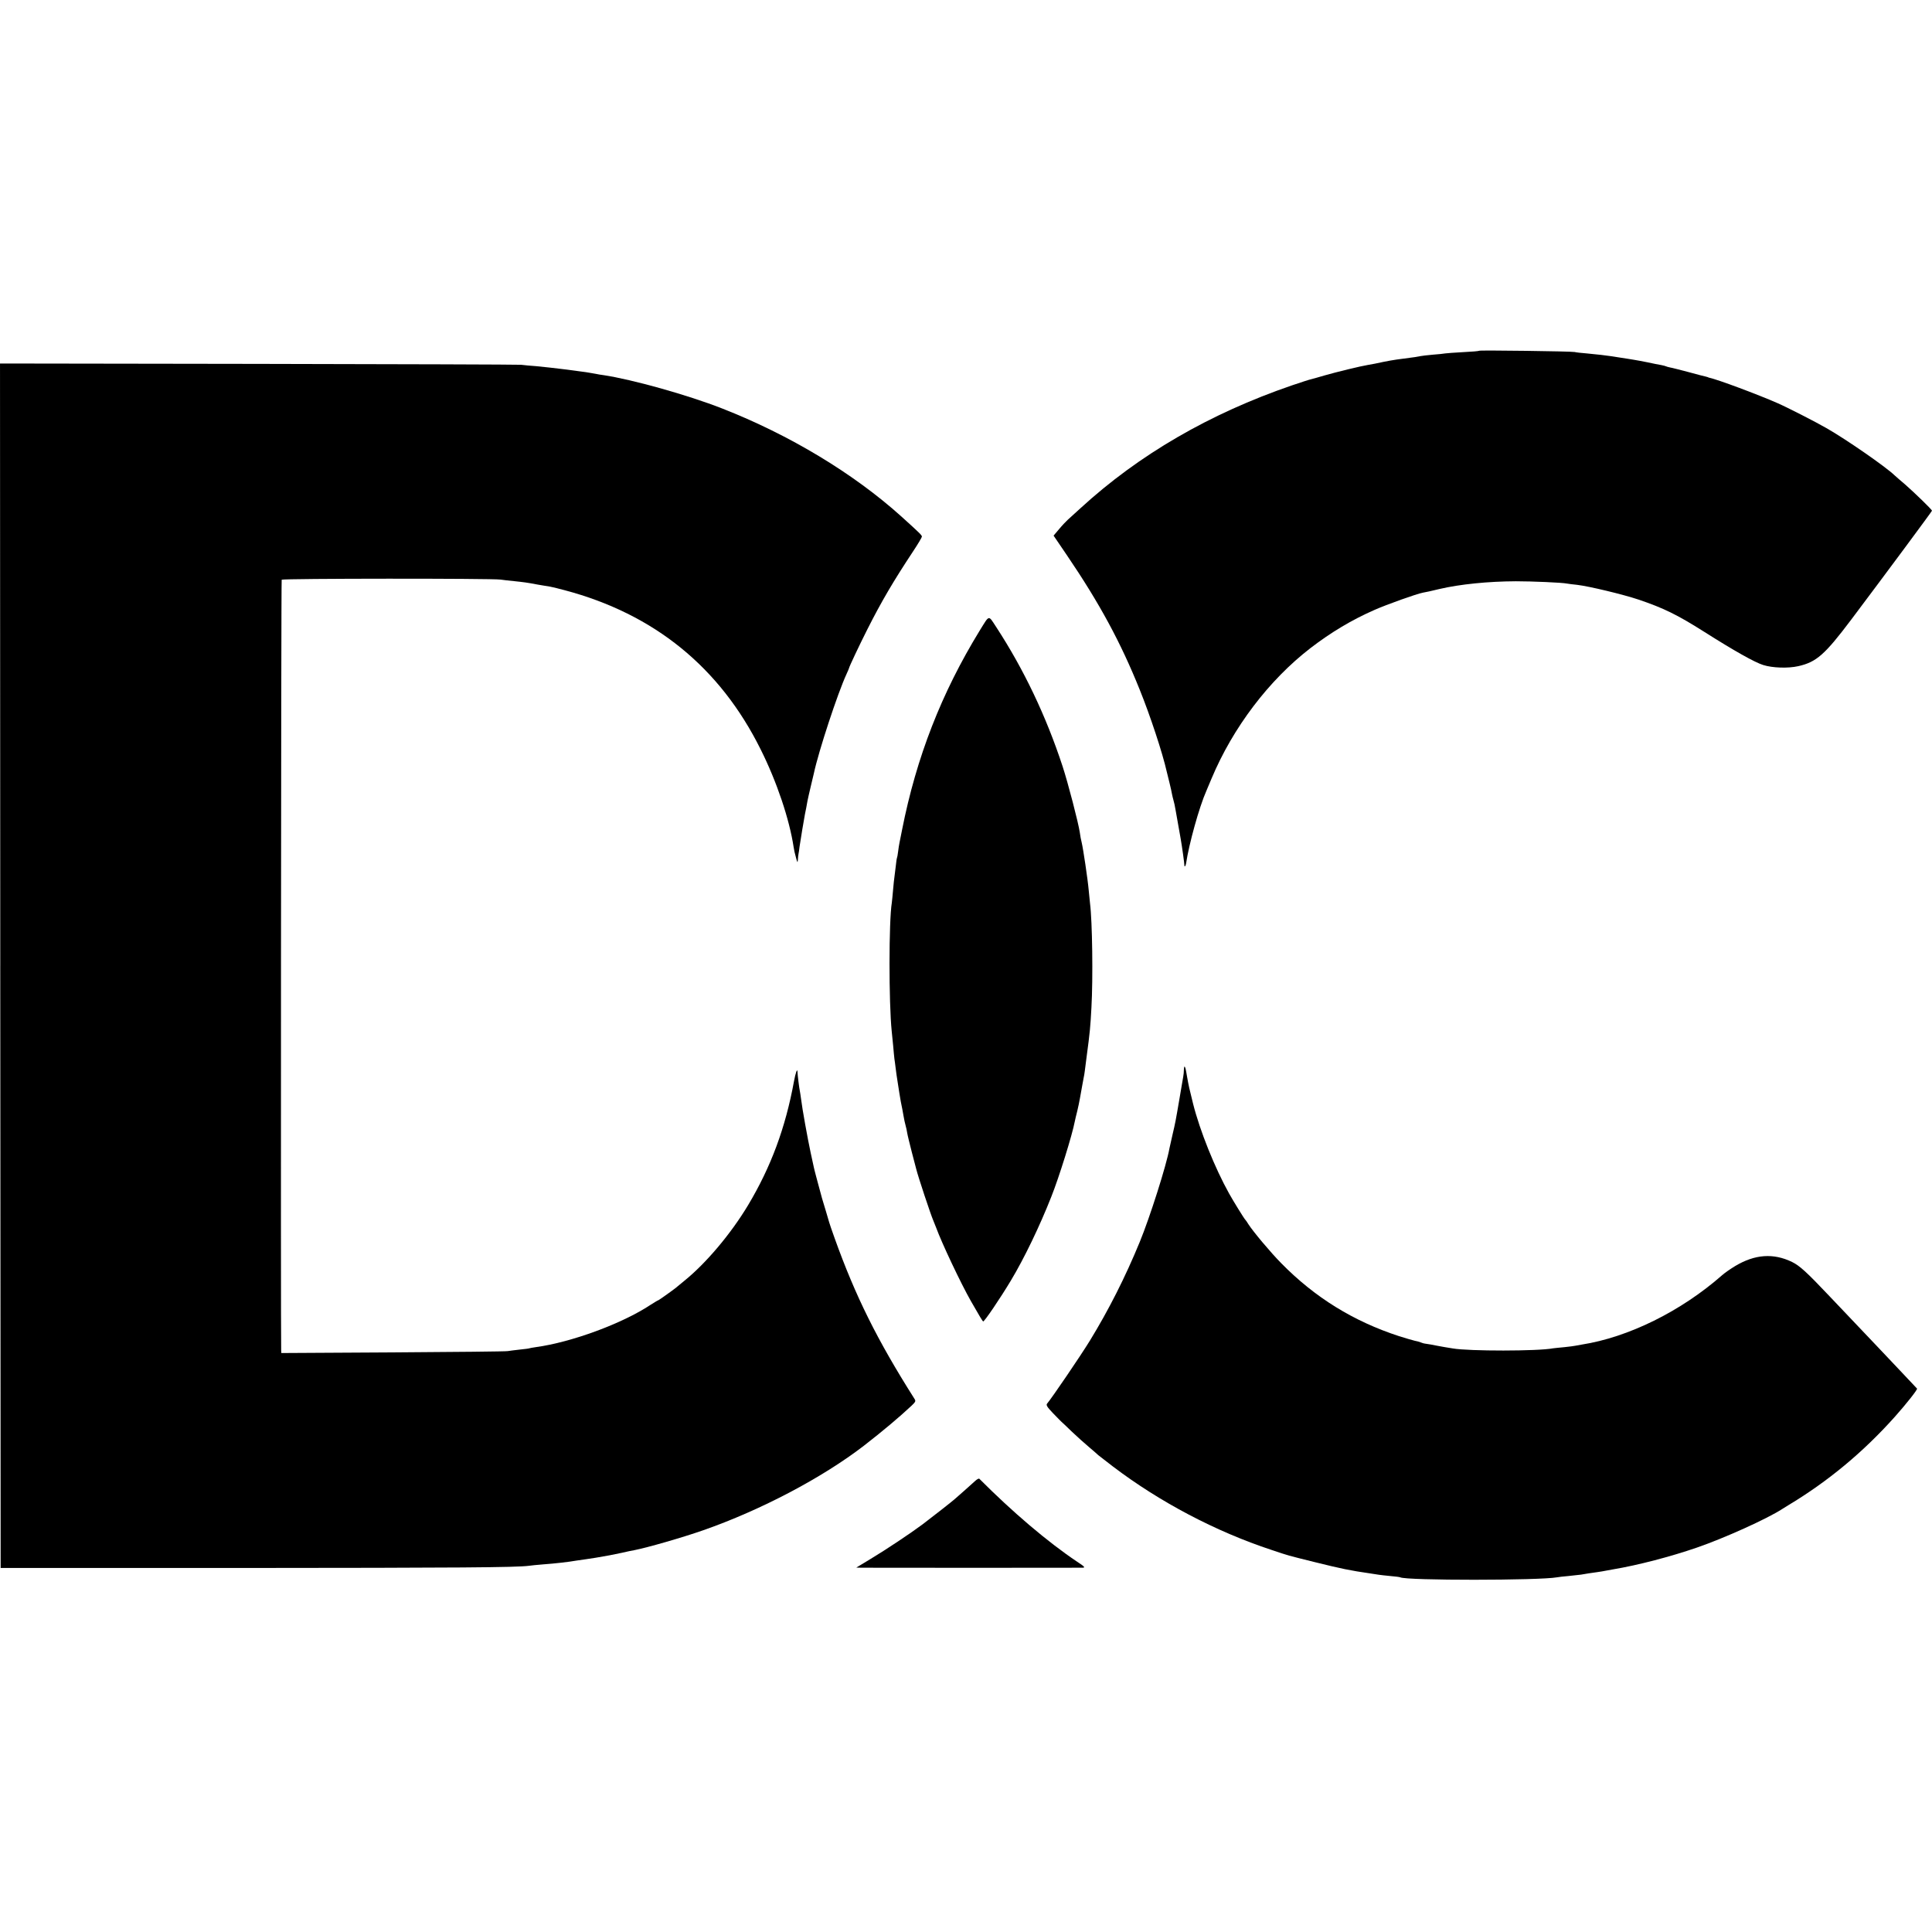<?xml version="1.0" standalone="no"?>
<!DOCTYPE svg PUBLIC "-//W3C//DTD SVG 20010904//EN"
 "http://www.w3.org/TR/2001/REC-SVG-20010904/DTD/svg10.dtd">
<svg version="1.0" xmlns="http://www.w3.org/2000/svg"
 width="1511pt" height="1511pt" viewBox="0 0 1511 1511"
 preserveAspectRatio="xMidYMid meet">
<g transform="translate(0,1511) scale(0.1,-0.1)"
fill="#000000" stroke="none">
<path d="M11570 12367 c-3 -3 -60 -8 -127 -11 -67 -4 -130 -8 -140 -10 -10 -2
-54 -7 -98 -10 -44 -4 -87 -9 -95 -11 -17 -4 -61 -11 -135 -20 -73 -9 -124
-18 -221 -39 -12 -2 -37 -7 -55 -10 -56 -9 -249 -56 -339 -82 -47 -14 -94 -27
-106 -30 -12 -2 -79 -24 -150 -48 -644 -221 -1197 -542 -1654 -961 -41 -38
-85 -78 -98 -89 -13 -12 -44 -44 -68 -73 l-44 -52 104 -153 c256 -377 421
-682 570 -1053 81 -200 178 -493 211 -640 3 -11 12 -49 21 -85 9 -36 18 -76
20 -90 3 -14 7 -33 10 -42 3 -10 7 -28 10 -40 2 -13 6 -34 9 -48 4 -21 25
-139 39 -220 10 -56 29 -191 29 -208 0 -16 10 -6 13 14 23 154 103 443 159
569 7 17 25 59 40 95 167 399 449 771 775 1022 159 122 320 219 500 298 95 42
330 126 379 135 33 6 52 10 131 29 160 37 378 59 595 60 129 0 361 -10 400
-18 11 -2 47 -7 80 -10 93 -11 356 -74 479 -115 198 -67 304 -119 514 -252
235 -149 395 -239 462 -260 73 -23 194 -27 274 -9 142 32 207 89 415 365 276
367 631 846 631 851 0 8 -138 142 -209 204 -36 30 -73 63 -83 72 -69 67 -381
283 -534 370 -85 49 -308 163 -384 196 -153 67 -463 183 -532 198 -5 1 -9 2
-10 4 -2 1 -10 3 -18 5 -8 1 -68 17 -134 35 -65 17 -130 34 -144 36 -14 3 -29
7 -32 9 -4 2 -21 7 -38 10 -18 3 -65 12 -105 21 -39 8 -88 17 -107 20 -19 3
-44 7 -55 9 -74 12 -94 15 -130 20 -47 7 -84 11 -185 21 -41 3 -84 8 -95 11
-25 6 -739 15 -745 10z"/>
<path d="M2 7557 l3 -4710 1890 0 c1694 1 2140 4 2241 17 16 3 66 7 110 11 97
7 202 19 264 30 14 2 45 7 70 10 40 5 110 17 187 31 15 3 59 12 98 20 38 9 81
18 95 20 106 21 377 99 540 156 452 158 931 411 1255 660 147 114 277 223 375
315 32 31 34 35 20 56 -289 456 -460 800 -622 1252 -22 61 -41 117 -43 125 -2
8 -14 47 -25 85 -12 39 -26 85 -31 103 -14 50 -29 105 -33 122 -2 8 -9 35 -16
60 -7 25 -13 52 -15 60 -2 8 -13 60 -25 115 -24 112 -66 344 -75 420 -4 28 -8
57 -10 65 -4 16 -18 127 -18 148 -1 30 -15 -8 -27 -73 -67 -367 -181 -672
-359 -970 -135 -225 -330 -456 -500 -593 -25 -20 -48 -39 -51 -42 -11 -12
-148 -110 -153 -110 -3 0 -29 -16 -59 -35 -222 -147 -619 -293 -898 -331 -25
-3 -47 -8 -50 -9 -3 -2 -37 -6 -75 -10 -39 -4 -81 -10 -95 -12 -14 -3 -418 -7
-897 -10 l-873 -5 -1 24 c-4 119 -1 6017 4 6024 6 10 1642 11 1712 1 22 -3 69
-9 105 -12 75 -8 102 -11 185 -27 33 -6 72 -12 86 -14 15 -2 71 -15 125 -30
701 -186 1214 -603 1533 -1245 127 -254 225 -547 258 -765 2 -17 10 -53 18
-80 11 -42 13 -45 15 -19 1 17 3 38 5 47 2 9 6 34 8 55 8 55 36 224 42 253 7
34 14 69 20 105 3 17 15 68 26 115 11 47 22 92 24 101 37 174 187 629 255 776
11 24 20 45 20 47 0 9 82 182 142 301 112 222 206 381 356 608 40 60 72 114
72 120 0 11 -15 26 -160 157 -374 337 -875 639 -1404 846 -268 105 -700 226
-926 260 -19 2 -46 7 -60 10 -14 2 -34 6 -46 8 -12 2 -45 8 -75 11 -30 4 -63
9 -74 10 -11 2 -47 6 -80 10 -33 4 -71 8 -85 10 -14 2 -61 7 -105 11 -44 3
-98 8 -120 11 -22 2 -948 5 -2058 7 l-2017 3 2 -4710z"/>
<path d="M7662 10178 c-298 -486 -495 -990 -607 -1558 -8 -41 -17 -86 -20
-100 -3 -14 -8 -45 -11 -70 -3 -25 -7 -47 -9 -50 -2 -3 -6 -34 -10 -70 -4 -36
-9 -72 -10 -81 -2 -9 -6 -52 -10 -95 -4 -43 -8 -90 -10 -103 -24 -144 -24
-782 -1 -1006 2 -16 7 -66 11 -110 4 -44 8 -91 10 -105 2 -14 7 -47 10 -75 3
-27 10 -75 15 -105 5 -30 11 -71 14 -90 7 -46 15 -88 23 -125 3 -16 7 -39 9
-50 4 -25 12 -62 18 -83 3 -9 8 -33 11 -52 3 -19 20 -87 36 -150 17 -63 32
-122 34 -130 16 -65 115 -362 134 -405 5 -11 15 -36 22 -55 44 -121 193 -436
272 -575 70 -123 90 -155 96 -160 8 -4 130 175 217 320 104 173 225 424 316
655 61 153 164 484 184 590 3 14 11 50 19 80 7 30 17 75 21 100 4 25 8 47 9
50 1 3 5 25 9 50 5 25 10 54 12 65 5 21 8 47 23 165 25 186 29 230 37 380 13
228 7 676 -11 815 -2 17 -6 62 -10 100 -8 91 -44 330 -55 375 -5 19 -12 55
-15 80 -11 75 -92 387 -135 518 -129 393 -304 759 -518 1087 -64 97 -51 100
-130 -27z"/>
<path d="M9259 6744 c0 -16 -2 -40 -5 -54 -2 -14 -15 -90 -29 -170 -31 -181
-32 -187 -55 -285 -10 -45 -21 -93 -24 -107 -23 -130 -153 -539 -232 -731
-113 -275 -243 -532 -390 -772 -73 -119 -297 -448 -335 -493 -9 -11 1 -27 47
-75 33 -34 62 -64 66 -67 4 -3 40 -37 80 -76 40 -38 102 -94 138 -124 36 -30
67 -58 70 -61 3 -3 55 -43 115 -89 365 -277 803 -508 1240 -652 144 -48 108
-38 345 -97 198 -49 269 -64 429 -87 25 -4 54 -8 65 -10 10 -2 51 -6 90 -10
39 -3 74 -8 77 -10 45 -26 1090 -25 1226 0 10 2 50 7 88 10 39 4 84 9 100 11
17 3 44 7 60 10 17 2 48 7 70 10 22 3 51 8 65 11 14 2 39 7 55 10 197 33 452
100 655 170 215 74 550 225 670 303 14 9 34 21 45 28 313 188 586 415 834 692
91 102 180 215 174 221 -2 3 -62 65 -131 139 -70 74 -149 157 -175 185 -241
253 -339 356 -380 400 -177 187 -232 237 -291 266 -146 71 -291 61 -446 -32
-36 -22 -81 -53 -100 -70 -323 -284 -735 -487 -1100 -544 -19 -3 -42 -7 -50
-9 -8 -2 -46 -7 -85 -11 -38 -3 -77 -8 -88 -9 -117 -23 -659 -23 -785 -1 -9 2
-39 7 -67 11 -27 5 -52 9 -55 10 -11 3 -90 17 -97 17 -5 0 -18 4 -31 9 -12 5
-34 11 -47 13 -14 3 -69 19 -123 36 -356 116 -658 302 -921 570 -83 84 -219
246 -257 305 -10 17 -21 32 -24 35 -8 6 -97 151 -127 205 -112 201 -229 492
-282 703 -29 115 -35 143 -47 211 -10 60 -13 74 -19 79 -3 3 -5 -8 -6 -24z"/>
<path d="M7627 3528 c-14 -13 -53 -48 -87 -78 -35 -30 -68 -60 -74 -65 -15
-14 -178 -142 -251 -197 -88 -66 -284 -197 -409 -272 l-109 -66 44 -1 c60 -1
1698 -1 1728 0 20 1 12 10 -45 47 -230 154 -505 388 -765 649 -4 3 -18 -4 -32
-17z"/>
</g>
</svg>
